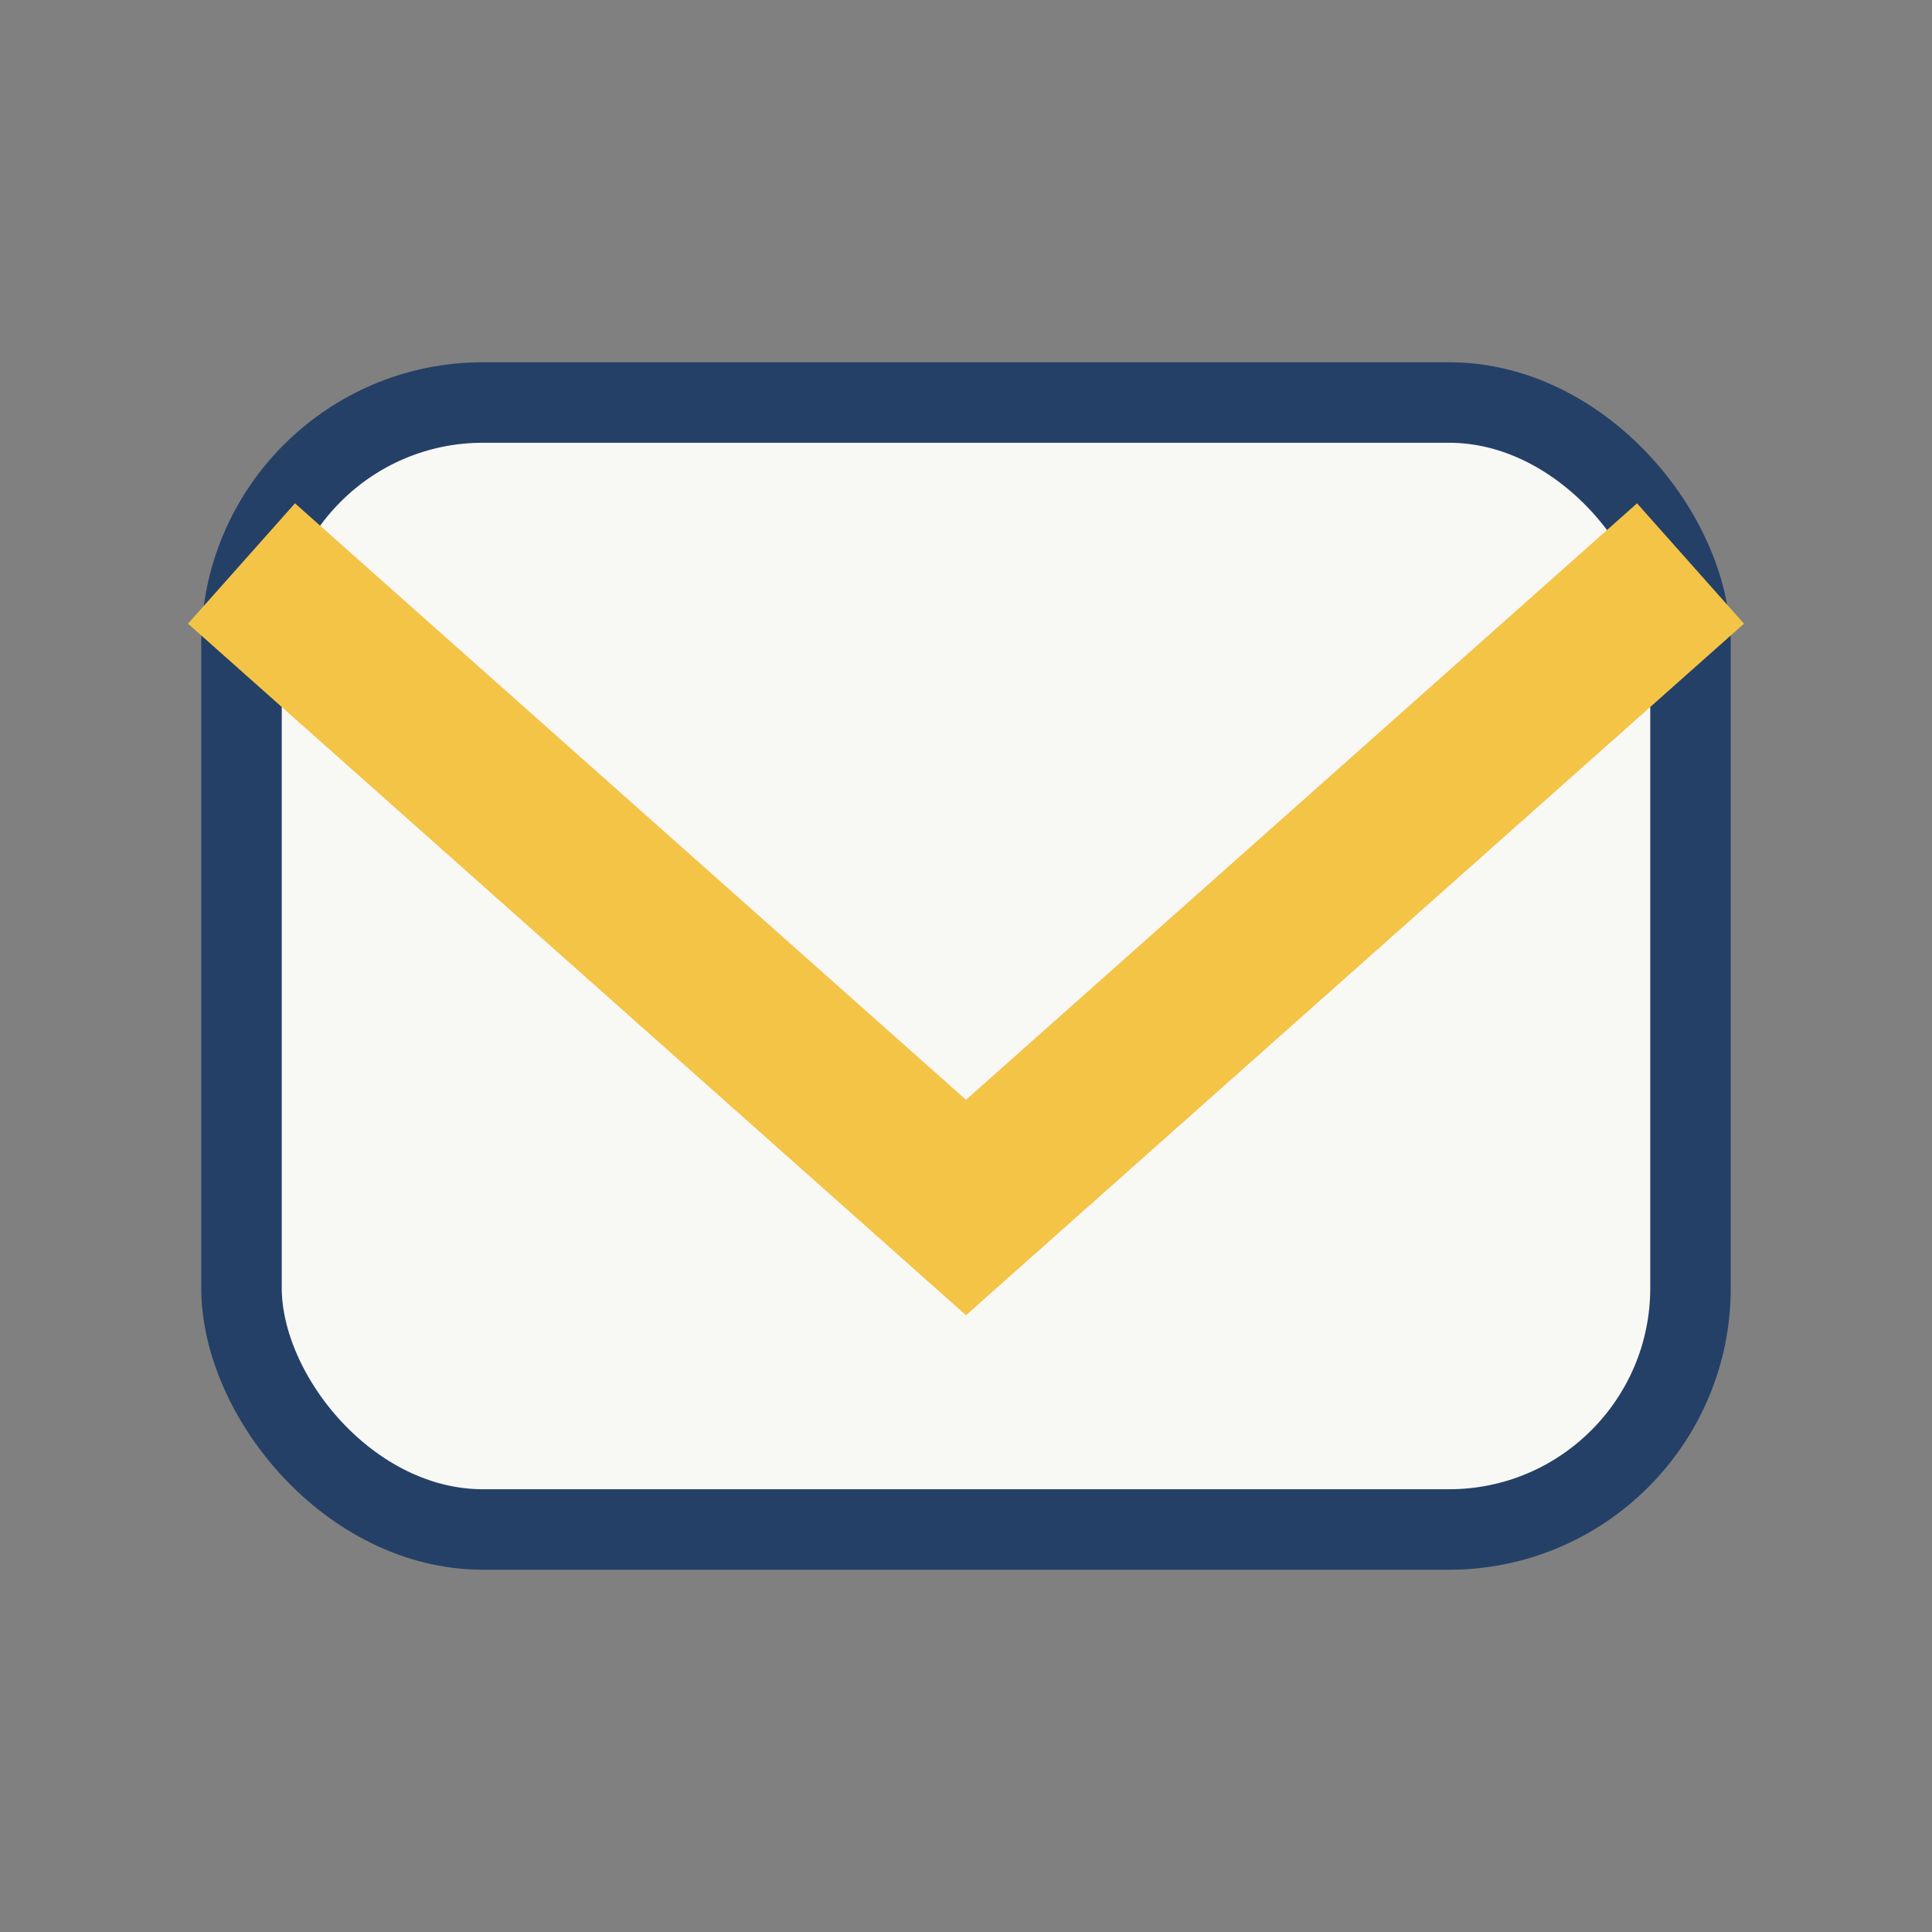 <?xml version="1.0" encoding="UTF-8"?>
<svg xmlns="http://www.w3.org/2000/svg" width="24" height="24" viewBox="0 0 24 24"><rect x="0" y="0" width="24" height="24" fill="#808080" stroke="none"/><rect x="3" y="5" width="18" height="14" rx="3" fill="#F8F8F5" stroke="#254067"/><polyline points="3,7 12,15 21,7" fill="none" stroke="#F4C447" stroke-width="2"/></svg>
